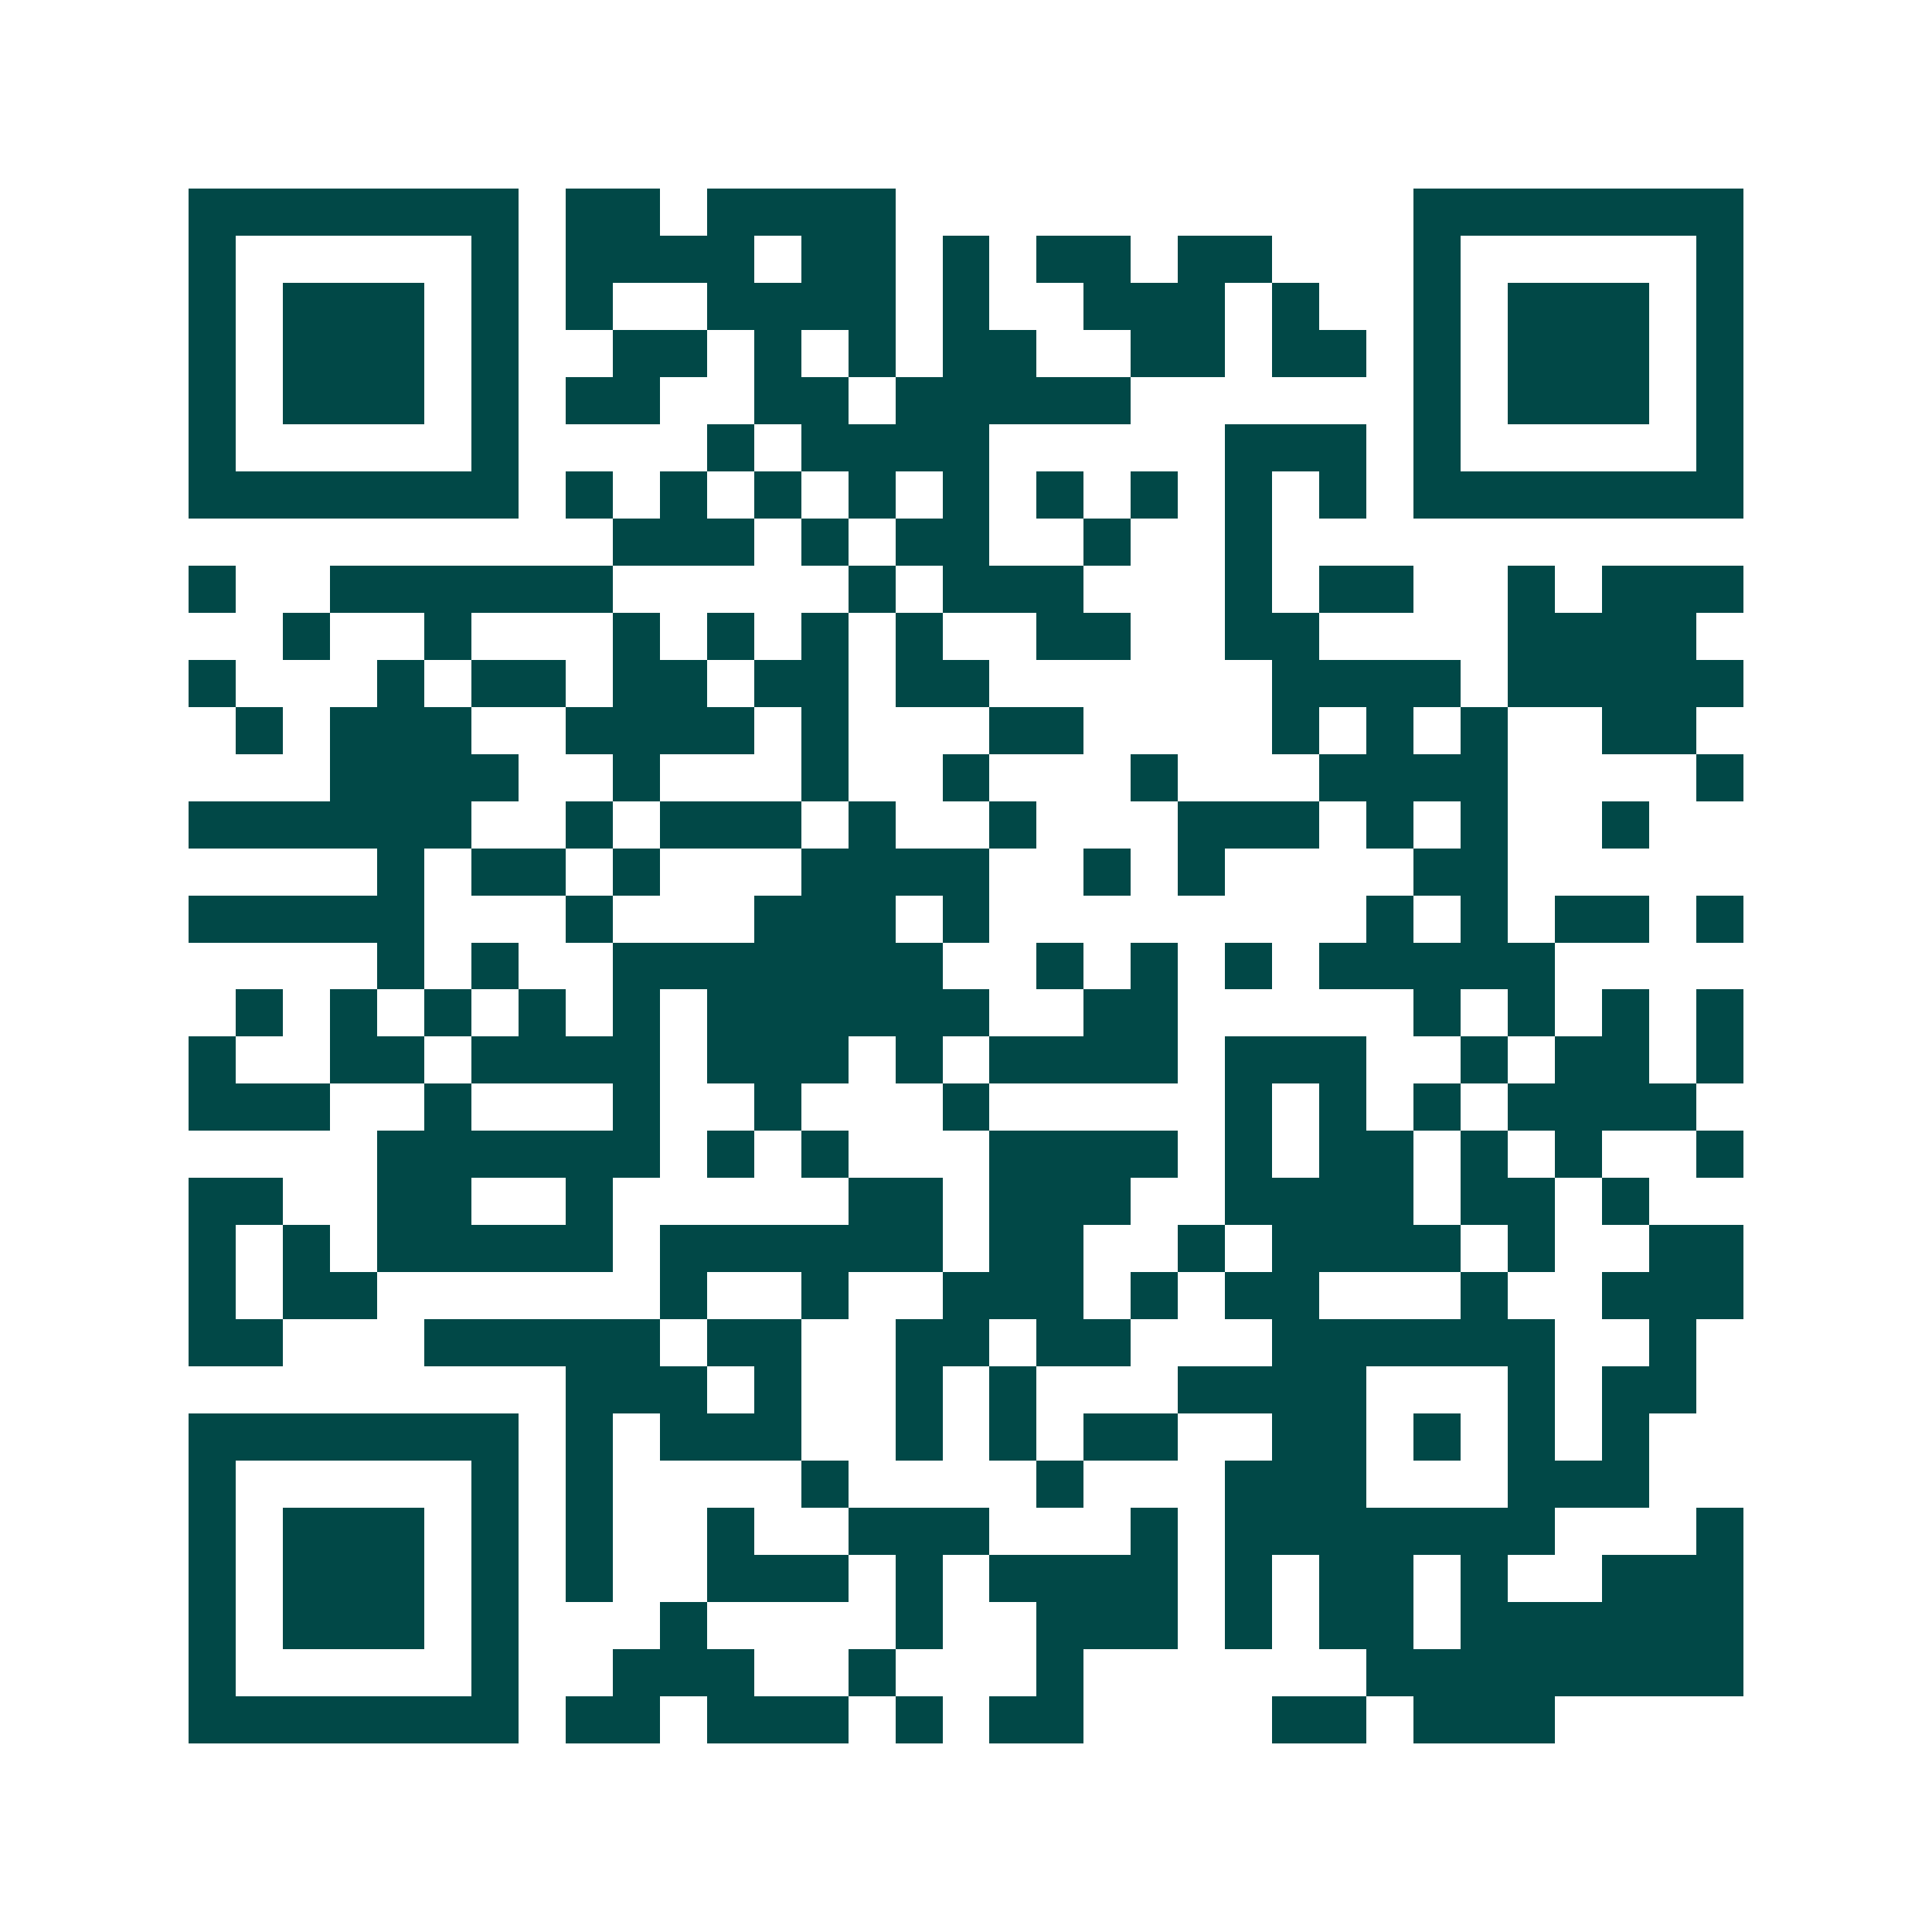 <svg xmlns="http://www.w3.org/2000/svg" width="200" height="200" viewBox="0 0 41 41" shape-rendering="crispEdges"><path fill="#ffffff" d="M0 0h41v41H0z"/><path stroke="#014847" d="M4 4.5h7m1 0h2m1 0h4m11 0h7M4 5.5h1m5 0h1m1 0h4m1 0h2m1 0h1m1 0h2m1 0h2m3 0h1m5 0h1M4 6.5h1m1 0h3m1 0h1m1 0h1m2 0h4m1 0h1m2 0h3m1 0h1m2 0h1m1 0h3m1 0h1M4 7.5h1m1 0h3m1 0h1m2 0h2m1 0h1m1 0h1m1 0h2m2 0h2m1 0h2m1 0h1m1 0h3m1 0h1M4 8.5h1m1 0h3m1 0h1m1 0h2m2 0h2m1 0h5m6 0h1m1 0h3m1 0h1M4 9.5h1m5 0h1m4 0h1m1 0h4m5 0h3m1 0h1m5 0h1M4 10.5h7m1 0h1m1 0h1m1 0h1m1 0h1m1 0h1m1 0h1m1 0h1m1 0h1m1 0h1m1 0h7M13 11.5h3m1 0h1m1 0h2m2 0h1m2 0h1M4 12.5h1m2 0h6m5 0h1m1 0h3m3 0h1m1 0h2m2 0h1m1 0h3M6 13.5h1m2 0h1m3 0h1m1 0h1m1 0h1m1 0h1m2 0h2m2 0h2m4 0h4M4 14.5h1m3 0h1m1 0h2m1 0h2m1 0h2m1 0h2m6 0h4m1 0h5M5 15.5h1m1 0h3m2 0h4m1 0h1m3 0h2m4 0h1m1 0h1m1 0h1m2 0h2M7 16.5h4m2 0h1m3 0h1m2 0h1m3 0h1m3 0h4m4 0h1M4 17.5h6m2 0h1m1 0h3m1 0h1m2 0h1m3 0h3m1 0h1m1 0h1m2 0h1M8 18.5h1m1 0h2m1 0h1m3 0h4m2 0h1m1 0h1m4 0h2M4 19.5h5m3 0h1m3 0h3m1 0h1m8 0h1m1 0h1m1 0h2m1 0h1M8 20.5h1m1 0h1m2 0h7m2 0h1m1 0h1m1 0h1m1 0h5M5 21.5h1m1 0h1m1 0h1m1 0h1m1 0h1m1 0h6m2 0h2m5 0h1m1 0h1m1 0h1m1 0h1M4 22.5h1m2 0h2m1 0h4m1 0h3m1 0h1m1 0h4m1 0h3m2 0h1m1 0h2m1 0h1M4 23.5h3m2 0h1m3 0h1m2 0h1m3 0h1m5 0h1m1 0h1m1 0h1m1 0h4M8 24.5h6m1 0h1m1 0h1m3 0h4m1 0h1m1 0h2m1 0h1m1 0h1m2 0h1M4 25.5h2m2 0h2m2 0h1m5 0h2m1 0h3m2 0h4m1 0h2m1 0h1M4 26.5h1m1 0h1m1 0h5m1 0h6m1 0h2m2 0h1m1 0h4m1 0h1m2 0h2M4 27.5h1m1 0h2m6 0h1m2 0h1m2 0h3m1 0h1m1 0h2m3 0h1m2 0h3M4 28.5h2m3 0h5m1 0h2m2 0h2m1 0h2m3 0h6m2 0h1M12 29.5h3m1 0h1m2 0h1m1 0h1m3 0h4m3 0h1m1 0h2M4 30.5h7m1 0h1m1 0h3m2 0h1m1 0h1m1 0h2m2 0h2m1 0h1m1 0h1m1 0h1M4 31.5h1m5 0h1m1 0h1m4 0h1m4 0h1m3 0h3m3 0h3M4 32.5h1m1 0h3m1 0h1m1 0h1m2 0h1m2 0h3m3 0h1m1 0h7m3 0h1M4 33.5h1m1 0h3m1 0h1m1 0h1m2 0h3m1 0h1m1 0h4m1 0h1m1 0h2m1 0h1m2 0h3M4 34.5h1m1 0h3m1 0h1m3 0h1m4 0h1m2 0h3m1 0h1m1 0h2m1 0h6M4 35.5h1m5 0h1m2 0h3m2 0h1m3 0h1m6 0h8M4 36.5h7m1 0h2m1 0h3m1 0h1m1 0h2m4 0h2m1 0h3"/></svg>
